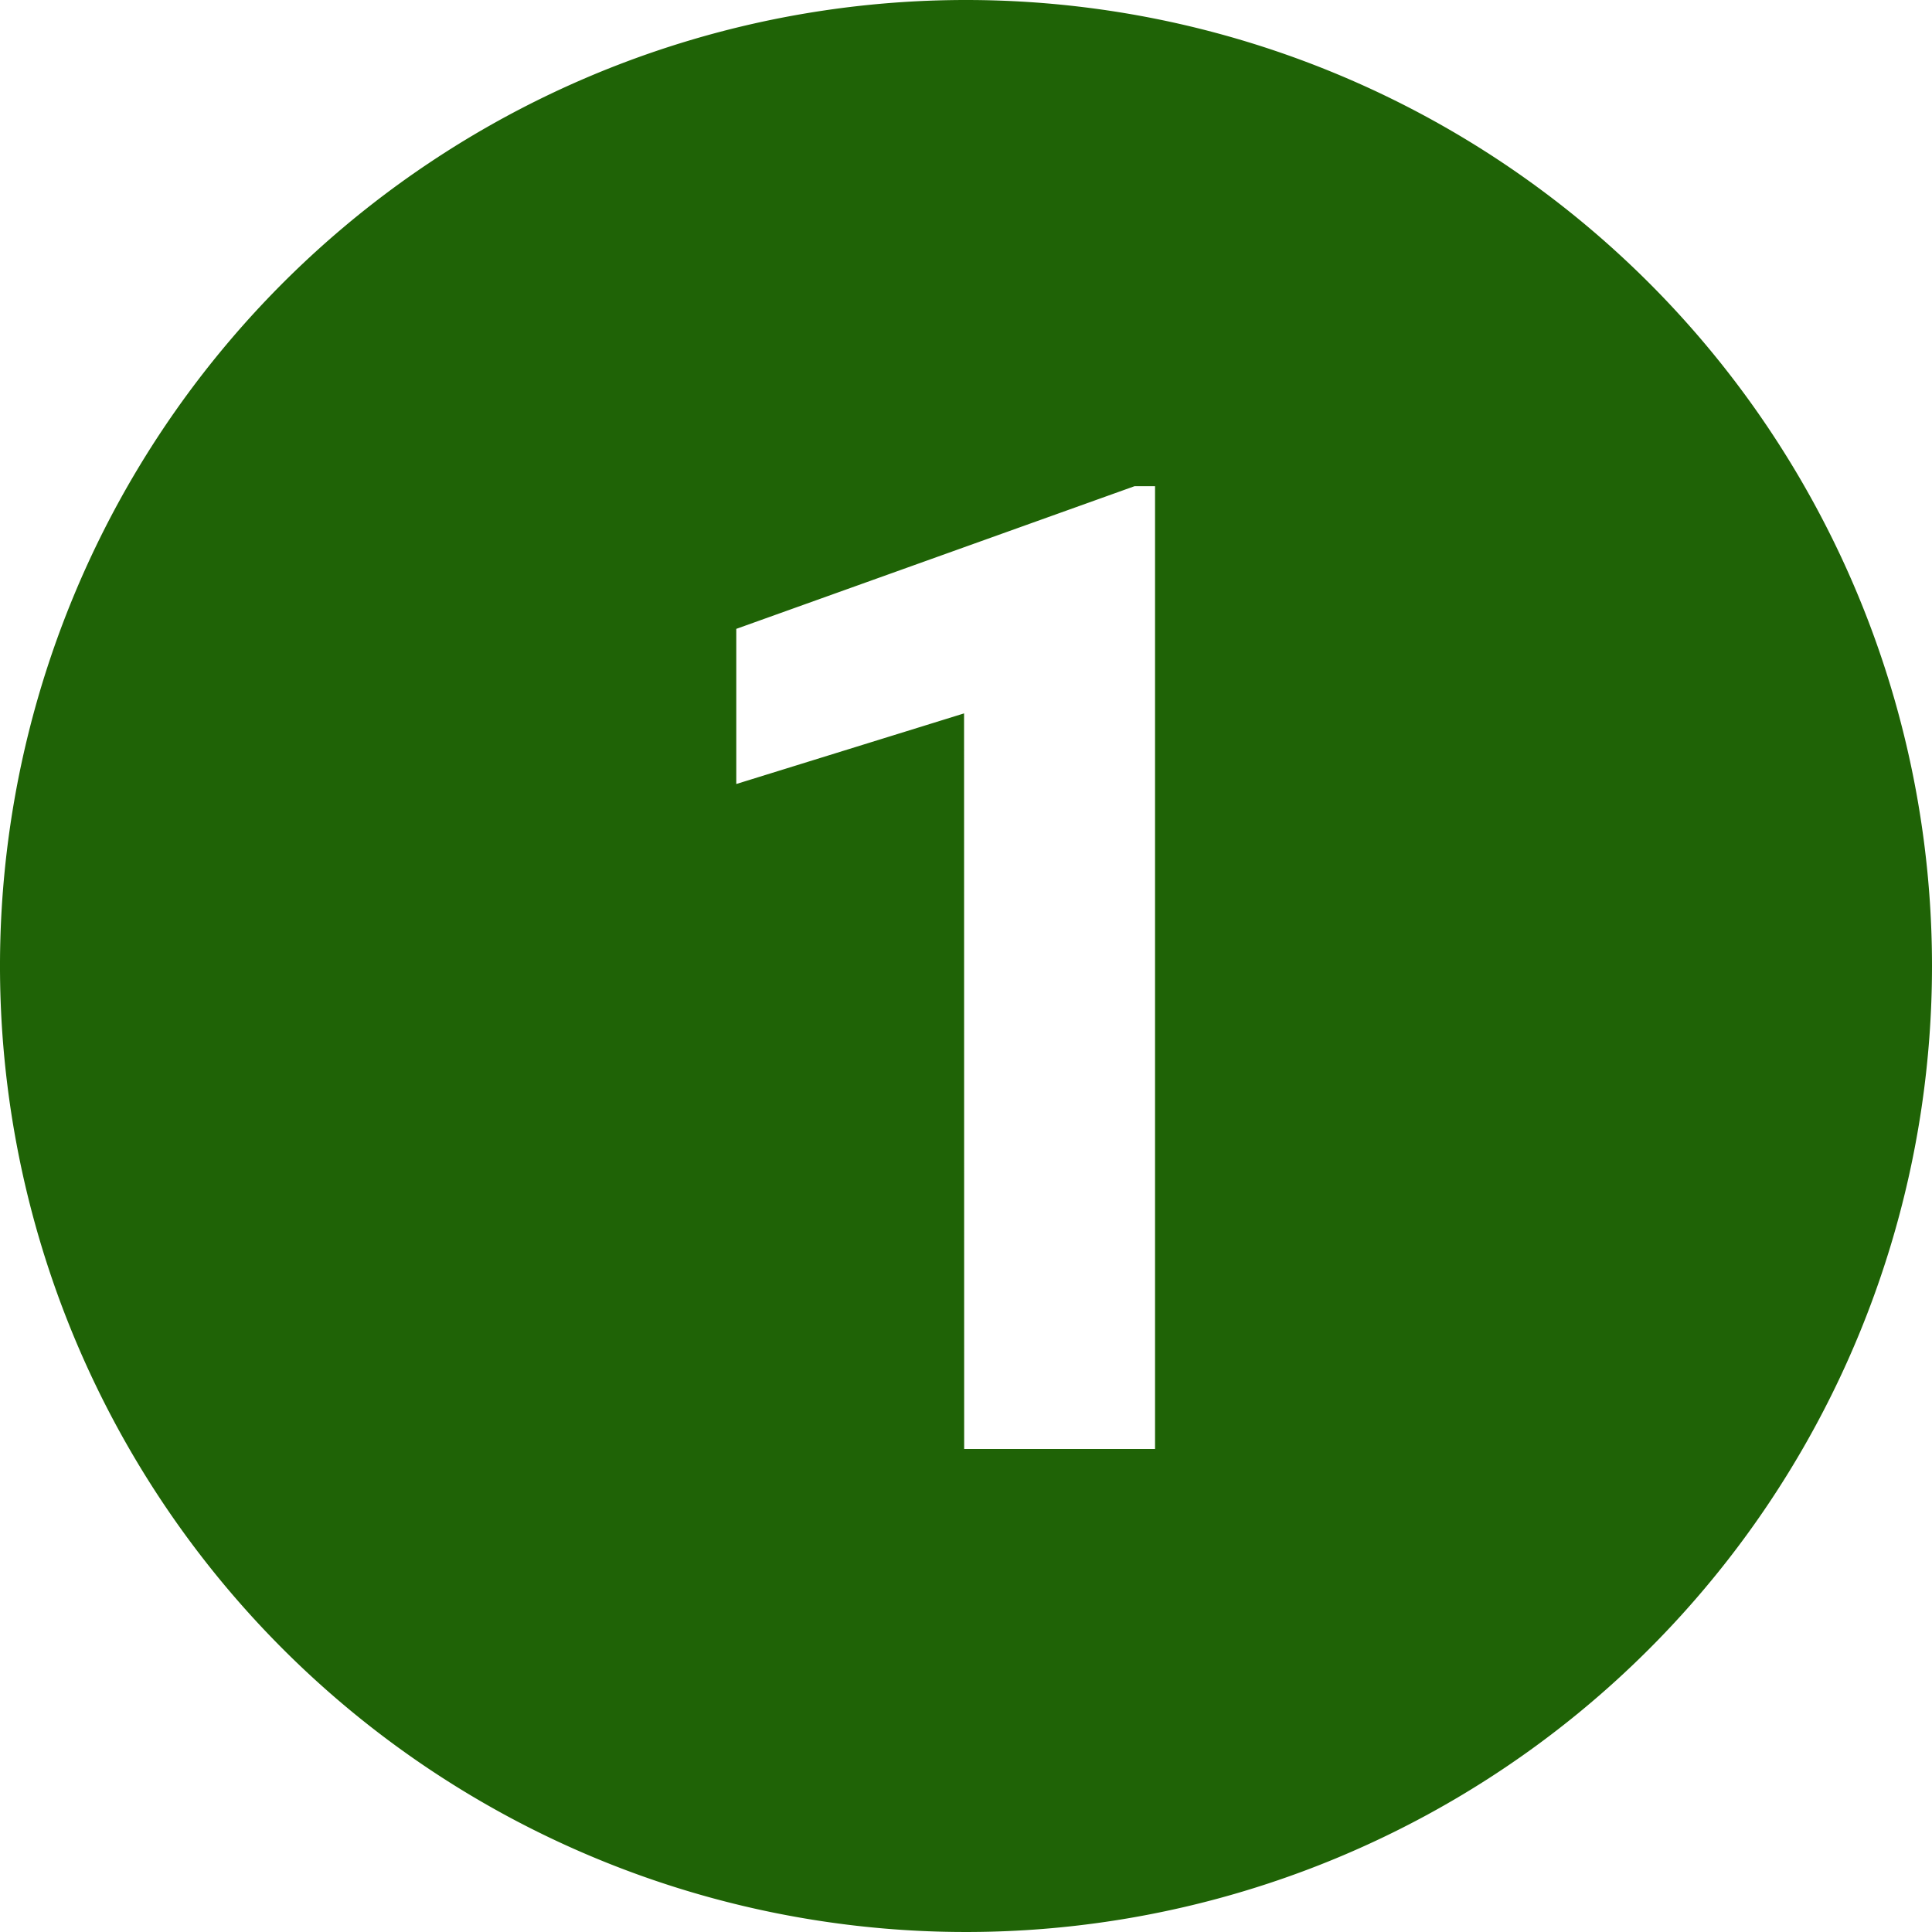 <svg xmlns="http://www.w3.org/2000/svg" width="20" height="20" viewBox="0 0 20 20">
  <path id="one-circle-fill-svgrepo-com" d="M22,12A10,10,0,1,1,12,2,10,10,0,0,1,22,12ZM11.981,17h1.976V7.033h-.212L9.622,8.51v1.606l2.358-.731Z" transform="translate(-2 -2)" fill="#1f6306" fill-rule="evenodd"/>
</svg>

